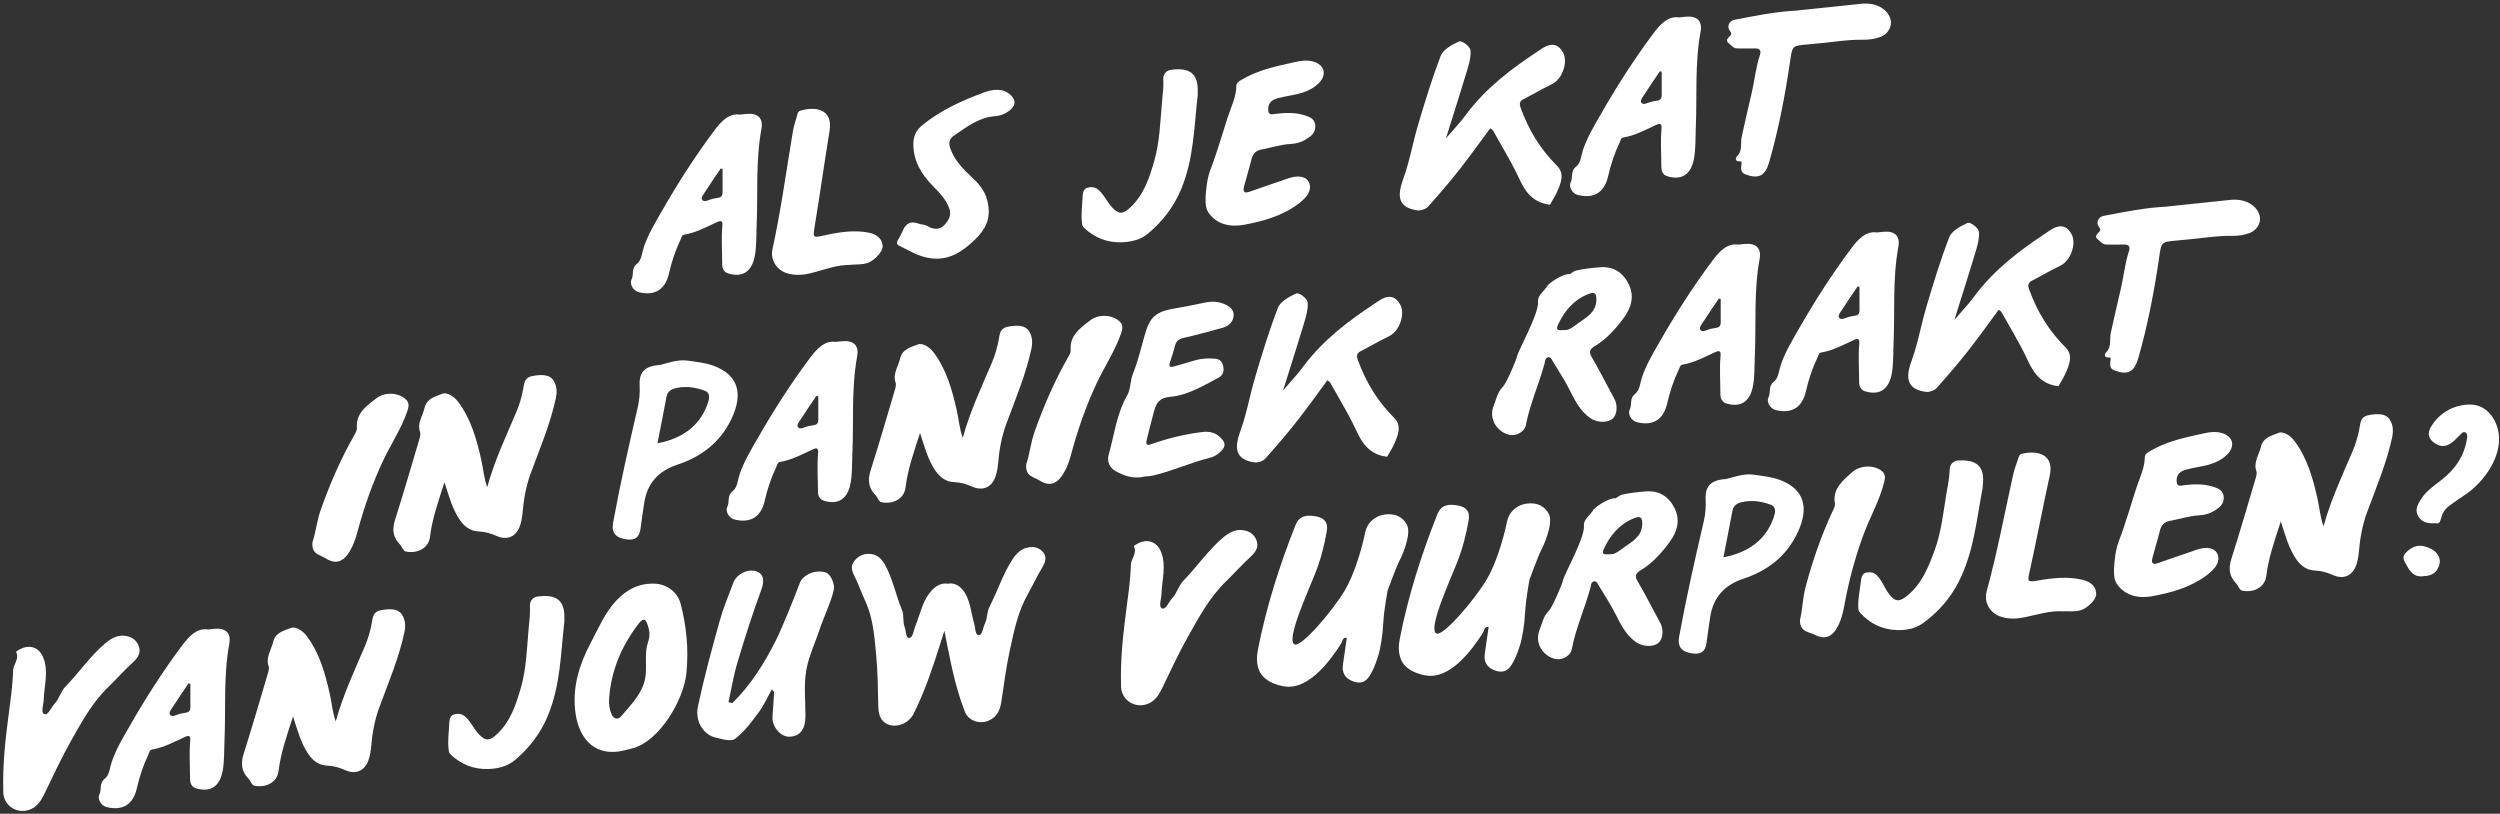 <?xml version="1.0" encoding="UTF-8"?>
<svg xmlns="http://www.w3.org/2000/svg" width="553" height="180" viewBox="0 0 553 180" fill="none">
  <rect x="0" y="0" width="553" height="180" fill="#333333" stroke="none"/>
  <path d="M340.23 66.64C340.07 65.3 341.74 64.3 342.4 63.04C342.44 62.96 345.37 60.51 347.28 60.63C347.34 60.63 348.07 59.96 348.68 59.83C350.41 59.44 352.14 59.26 353.88 59.12C357 58.88 359.04 60.35 360.29 62.89C361.53 65.42 360.93 67.96 359.13 70.38C357.35 72.78 355.38 74.98 352.8 76.54C351.7 77.21 351.38 77.8 352.08 78.98C353.85 81.97 355.4 85.12 357.08 88.17C357.88 89.62 357.74 91.73 356.7 92.62C355.52 93.63 353.2 93.44 351.87 92.55C349.48 90.95 348.31 88.44 347.07 86C346 83.89 344.68 81.96 343.5 79.94C343.25 79.52 343.01 78.87 342.39 79.03C341.76 79.19 341.78 79.93 341.65 80.43C340.42 85 338.4 89.4 337.52 94.05C337.25 95.5 335.43 96.48 333.98 96.2C331.33 95.69 329.2 92.8 330.39 89.79C330.98 88.31 331.21 86.74 332.49 85.49C333.23 84.77 335.5 79.34 335.51 79.07C335.53 77.97 340.54 69.31 340.21 66.65L340.23 66.64ZM346.19 73C347.06 73.09 348.07 72.23 348.99 71.57C350.81 70.26 353.04 69.15 353.12 66.41C353.16 64.85 352.78 64.46 351.25 65.08C348.05 66.37 345.98 68.87 344.59 71.93C343.99 73.25 345.04 73.06 346.2 73H346.19Z" fill="white"></path>
  <path d="M397.66 2.31C402.33 1.82 407 1.34 411.67 0.84C414.67 0.52 417.17 1.7 418.06 3.9C418.74 5.56 417.78 7.49 415.97 8.16C414.68 8.63 413.4 8.81 412.06 8.79C408.48 8.73 404.87 9.42 401.28 9.69C400.8 9.73 400.32 9.79 399.84 9.83C396.38 10.13 396.47 10.13 395.97 13.56C394.88 21.02 393.46 28.46 391.36 35.81C390.46 38.95 389.02 39.63 386.15 38.59C384.93 38.15 385.1 37.29 385.21 36.33C385.28 35.66 385.28 35.69 384.55 35.68C383.8 35.67 383.92 34.88 384.14 34.67C385.56 33.32 384.93 31.71 385.27 30.24C385.98 27.13 386.63 24.02 387.39 20.92C388.11 18 388.34 15.03 389.3 12.14C389.63 11.16 389.22 10.68 388.19 10.71C386.88 10.75 385.57 10.71 384.26 10.71C383.38 10.71 382.98 10 382.41 9.57C381.5 8.88 382.33 8.38 382.78 7.82C383.05 7.48 382.97 7.22 382.7 6.9C381.91 5.96 382.42 4.61 383.69 4.37C388.34 3.48 392.99 2.53 397.66 2.33V2.31Z" fill="white"></path>
  <path d="M479.3 45.69C483.97 45.2 488.64 44.72 493.31 44.22C496.31 43.9 498.81 45.08 499.7 47.28C500.38 48.94 499.42 50.87 497.61 51.54C496.32 52.01 495.04 52.19 493.7 52.17C490.12 52.11 486.51 52.8 482.92 53.07C482.44 53.11 481.96 53.17 481.48 53.21C478.02 53.51 478.11 53.51 477.61 56.94C476.52 64.4 475.1 71.84 473 79.19C472.1 82.33 470.66 83.01 467.79 81.97C466.57 81.53 466.74 80.67 466.85 79.71C466.92 79.04 466.92 79.07 466.19 79.06C465.44 79.05 465.56 78.26 465.78 78.05C467.2 76.7 466.57 75.09 466.91 73.62C467.62 70.51 468.27 67.4 469.03 64.3C469.75 61.38 469.98 58.41 470.94 55.52C471.27 54.54 470.86 54.06 469.83 54.09C468.52 54.13 467.21 54.09 465.9 54.09C465.02 54.09 464.62 53.38 464.05 52.95C463.14 52.26 463.97 51.76 464.42 51.2C464.69 50.86 464.61 50.6 464.34 50.28C463.55 49.34 464.06 47.99 465.33 47.75C469.98 46.86 474.63 45.91 479.3 45.71V45.69Z" fill="white"></path>
  <path d="M163.68 25.35C164.39 25.28 164.76 25.23 165.12 25.2C167.54 24.96 168.88 26.07 168.43 28.5C167.1 35.76 167.69 42.89 167.36 50.08C167.26 52.28 167.37 54.51 166.95 56.69C166.32 59.9 164.43 61.49 161.08 60.49C160.24 60.24 159.75 59.5 159.75 58.49C159.75 55.62 159.53 52.77 159.79 49.88C159.88 48.83 159.47 48.73 158.6 49.13C156.24 50.22 153.93 51.48 151.37 51.9C150.79 52 150.73 52.6 150.53 53.02C149.37 55.44 148.56 57.94 147.97 60.51C147.14 64.11 144.83 65.43 141.48 64.68C139.77 64.3 139.31 62.57 139.67 61.89C140.3 60.73 139.55 59.4 140.9 58.35C141.95 57.53 141.99 55.91 142.42 54.65C143.37 51.85 144.9 49.31 146.37 46.75C149.87 40.63 153.68 34.67 157.91 29C159.37 27.04 161.16 24.96 163.68 25.35ZM159.84 37.36C159.7 37.33 159.56 37.31 159.42 37.28C158.35 38.87 157.24 40.44 156.22 42.06C155.8 42.73 154.96 43.66 155.31 44.19C155.78 44.89 156.83 44.14 157.62 43.98C158.04 43.9 158.45 43.81 158.87 43.75C159.51 43.66 159.82 43.29 159.83 42.66C159.83 40.89 159.83 39.13 159.83 37.36H159.84Z" fill="white"></path>
  <path d="M384.48 54.11C385.19 54.04 385.56 53.99 385.92 53.96C388.34 53.72 389.68 54.83 389.23 57.26C387.9 64.52 388.49 71.65 388.16 78.84C388.06 81.04 388.17 83.27 387.75 85.45C387.12 88.66 385.23 90.25 381.88 89.25C381.04 89 380.55 88.26 380.55 87.25C380.55 84.38 380.33 81.53 380.59 78.64C380.68 77.59 380.27 77.49 379.4 77.89C377.04 78.98 374.73 80.24 372.17 80.66C371.59 80.76 371.53 81.36 371.33 81.78C370.17 84.2 369.36 86.7 368.77 89.27C367.94 92.87 365.63 94.19 362.28 93.44C360.57 93.06 360.11 91.33 360.47 90.65C361.1 89.49 360.35 88.16 361.7 87.11C362.75 86.29 362.79 84.67 363.22 83.41C364.17 80.61 365.7 78.07 367.17 75.51C370.67 69.39 374.48 63.43 378.71 57.76C380.17 55.8 381.96 53.72 384.48 54.11ZM380.63 66.12C380.49 66.09 380.35 66.07 380.21 66.04C379.14 67.63 378.03 69.2 377.01 70.82C376.59 71.49 375.75 72.42 376.1 72.95C376.57 73.65 377.62 72.9 378.41 72.74C378.83 72.66 379.24 72.57 379.66 72.51C380.3 72.42 380.61 72.05 380.62 71.42C380.62 69.65 380.62 67.89 380.62 66.12H380.63Z" fill="white"></path>
  <path d="M371.42 3.85C372.13 3.78 372.5 3.73 372.86 3.7C375.28 3.46 376.62 4.57 376.17 7C374.84 14.26 375.43 21.39 375.1 28.58C375 30.78 375.11 33.01 374.69 35.19C374.06 38.4 372.17 39.99 368.82 38.99C367.98 38.74 367.49 38 367.49 36.99C367.49 34.12 367.27 31.27 367.53 28.38C367.62 27.33 367.21 27.23 366.34 27.63C363.98 28.72 361.67 29.98 359.11 30.4C358.53 30.5 358.47 31.1 358.27 31.52C357.11 33.94 356.3 36.44 355.71 39.01C354.88 42.61 352.57 43.93 349.22 43.18C347.51 42.8 347.05 41.07 347.41 40.39C348.04 39.23 347.29 37.9 348.64 36.85C349.69 36.03 349.73 34.41 350.16 33.15C351.11 30.35 352.64 27.81 354.11 25.25C357.61 19.13 361.42 13.17 365.65 7.5C367.11 5.54 368.9 3.46 371.42 3.85ZM367.58 15.86C367.44 15.83 367.3 15.81 367.16 15.78C366.09 17.37 364.98 18.94 363.96 20.56C363.54 21.23 362.7 22.16 363.05 22.69C363.52 23.39 364.57 22.64 365.36 22.48C365.78 22.4 366.19 22.31 366.61 22.25C367.25 22.16 367.56 21.79 367.57 21.16C367.57 19.39 367.57 17.63 367.57 15.86H367.58Z" fill="white"></path>
  <path d="M200.09 50.26C201.52 48.34 202.89 49.6 204.24 49.7C204.8 49.74 205.3 50.13 205.83 50.35C206.88 50.77 207.99 50.72 208.86 49.81C209.79 48.84 210.47 47.66 210.05 46.32C209.35 44.09 207.71 42.56 206.18 40.96C203.75 38.43 201.99 35.56 202.04 31.71C202.06 29.97 202.72 28.7 204.25 27.49C208.33 24.25 212.91 22.21 217.6 20.47C219.7 19.69 221.93 19.44 223.62 21.08C224.87 22.29 224.62 23.59 223.02 24.66C222.11 25.27 221.09 25.65 220.08 25.71C216.56 25.93 213.8 28.1 210.97 30.03C209.47 31.06 210.01 32.47 210.52 33.62C211.5 35.81 213.12 37.48 214.85 39.08C216.4 40.5 217.81 42.08 218.37 44.26C219.44 48.48 218.11 51.29 213.44 54.91C209.41 58.04 205.37 57.68 201.47 55.65C200.76 55.28 200.04 54.93 199.32 54.57C198.68 54.25 198.04 54.02 198.68 52.99C199.39 51.86 199.91 50.49 200.08 50.26H200.09Z" fill="white"></path>
  <path d="M187.71 58.61C185.22 58.61 182.62 59.55 179.99 60.26C177.94 60.82 175.96 61.06 173.98 60.41C171.79 59.69 170.35 57.48 170.87 55.11C172.78 46.44 173.92 37.71 175.4 29.01C175.62 27.72 176.08 26.44 176.42 25.16C176.51 24.83 176.71 24.58 177.04 24.48C180.76 23.39 184.24 24.39 183.51 28.88C182.34 36.04 181.35 43.2 180.16 50.36C179.8 52.53 179.89 52.62 182.07 52.13C185.4 51.37 188.72 50.83 192.03 51.43C193.98 51.78 195.26 52.9 195.24 54.57C195.22 55.69 193.46 57.59 192 58.13C190.64 58.63 189.28 58.42 187.71 58.61Z" fill="white"></path>
  <path d="M266.66 43.91C266.79 41.62 267.01 39.31 267.91 37.1C268.83 34.84 271.15 27.27 271.54 26.03C272.29 23.7 273.46 21.45 273.49 18.98C273.49 18.31 274.06 17.99 274.64 17.64C277.99 15.66 281.6 14.79 285.24 14C287.21 13.57 289.12 13.01 291.03 13.81C293.22 14.73 293.42 16.88 291.49 18.61C288.87 20.95 285.71 20.92 282.73 21.7C281.15 22.11 280.4 22.92 280.54 24.47C280.64 25.58 281.5 25.26 282.17 25.18C284.4 24.9 286.59 24.86 288.67 25.53C289.85 25.91 290.94 26.39 290.95 27.96C290.96 29.52 289.88 30.21 288.72 30.92C287.66 31.57 286.53 31.78 285.39 31.85C283.28 31.98 281.22 32.66 279.14 33.05C277.94 33.27 277.17 33.88 276.85 35.16C276.35 37.19 275.72 39.19 275.19 41.21C274.91 42.28 275.1 42.88 276.41 42.4C278.9 41.51 281.41 40.68 283.92 39.82C284.21 39.72 284.5 39.6 284.79 39.5C287.22 38.64 289.04 39.02 289.61 40.51C290.19 42.04 289.23 43.6 287.08 45.18C283.45 47.85 279.3 48.94 275.25 49.71C272.37 50.26 269.27 49.78 267.38 47.11C266.7 46.15 266.65 45.06 266.68 43.91H266.66Z" fill="white"></path>
  <path d="M264.94 21.01C264.12 28.01 264.11 35.08 261.24 41.92C259.65 45.72 257.19 48.94 254 51.62C252.3 53.05 250.22 53.5 248.27 53.59C244.95 53.73 242.07 52.59 239.76 50.36C239.4 50.01 239.37 49.59 239.32 49.12C239.1 47.26 239.41 45.36 239.48 43.48C239.51 42.76 239.63 41.75 240.53 41.53C241.33 41.33 242.14 41.29 242.92 41.95C244.23 43.05 244.85 44.64 245.98 45.86C247.43 47.42 248.37 47.47 250.09 45.83C253.07 42.99 254.24 39.32 255.3 35.68C256.55 31.37 256.63 26.98 257.03 22.63C257.19 20.92 257.42 19.21 257.32 17.51C257.26 16.39 258.04 15.56 259.02 15.44C262.1 15.05 264.91 15.47 264.94 19.78C264.94 20.19 264.94 20.6 264.94 21.01Z" fill="white"></path>
  <path d="M337.13 21.88C337.75 21.55 338.36 21.21 338.98 20.88C340.38 20.11 341.83 19.32 343.28 18.62C344.34 18.11 345.25 17.01 345.77 15.61C346.31 14.14 346.31 12.65 345.75 11.63C345.22 10.66 344.55 10.09 343.77 9.95C342.52 9.72 341.28 10.58 340.29 11.27C340.13 11.38 339.97 11.49 339.82 11.59C334.65 15.01 328.76 19.32 324.26 25.38C323.26 26.73 322.1 28.04 320.99 29.29C320.6 29.73 320.22 30.16 319.84 30.6L321 26.92C322.14 23.31 323.31 19.57 324.45 15.81C324.91 14.31 325.37 12.75 325.29 11.26C325.24 10.5 324.29 9.7 323.69 9.37C323.24 9.13 322.9 9.08 322.61 9.22C321.05 9.96 319.2 10.99 318.67 12.38C316.79 17.29 315.24 22.37 313.69 27.57C313.2 29.21 312.79 30.89 312.4 32.51C311.82 34.88 311.23 37.32 310.38 39.64C309.51 42 309.4 43.55 310.02 44.67C310.57 45.67 311.69 46.27 313.53 46.53C314.21 46.63 315.36 46.3 315.93 45.67C318.83 42.41 320.97 39.87 322.89 37.44C324.56 35.31 326.12 33.18 327.77 30.92C328.38 30.08 329 29.23 329.63 28.38C329.65 28.39 329.67 28.4 329.68 28.41C329.93 28.57 330.16 28.73 330.26 28.89C330.75 29.77 331.26 30.64 331.76 31.52C333.28 34.18 334.86 36.92 336.16 39.74C337.28 42.16 338.9 44.7 342.5 45.23L342.86 45.28L343.05 44.94C343.19 44.69 343.33 44.46 343.47 44.22C343.78 43.71 344.1 43.18 344.34 42.62L344.42 42.44C345.21 40.66 346.19 38.44 344.43 36.7C340.83 33.11 338.2 28.92 336.38 23.88C335.96 22.72 336.27 22.31 337.13 21.85V21.88Z" fill="white"></path>
  <path d="M449.6 62.03C450.22 61.7 450.83 61.36 451.45 61.03C452.85 60.26 454.3 59.47 455.75 58.77C456.81 58.26 457.72 57.16 458.24 55.76C458.78 54.29 458.78 52.8 458.22 51.78C457.69 50.81 457.02 50.24 456.24 50.1C454.99 49.87 453.75 50.73 452.76 51.42C452.6 51.53 452.44 51.64 452.29 51.74C447.12 55.16 441.23 59.47 436.73 65.53C435.73 66.88 434.57 68.19 433.46 69.44C433.07 69.88 432.69 70.31 432.31 70.75L433.47 67.07C434.61 63.46 435.78 59.72 436.92 55.96C437.38 54.46 437.84 52.9 437.76 51.41C437.71 50.65 436.76 49.85 436.16 49.52C435.71 49.28 435.37 49.23 435.08 49.37C433.52 50.11 431.67 51.14 431.14 52.53C429.26 57.44 427.71 62.52 426.16 67.72C425.67 69.36 425.26 71.04 424.87 72.66C424.29 75.03 423.7 77.47 422.85 79.79C421.98 82.15 421.87 83.7 422.49 84.82C423.04 85.82 424.16 86.42 426 86.68C426.68 86.78 427.83 86.45 428.4 85.82C431.3 82.56 433.44 80.02 435.36 77.59C437.03 75.46 438.59 73.33 440.24 71.07C440.85 70.23 441.47 69.38 442.1 68.53C442.12 68.54 442.14 68.55 442.15 68.56C442.4 68.72 442.63 68.88 442.73 69.04C443.22 69.92 443.73 70.79 444.23 71.67C445.75 74.33 447.33 77.07 448.63 79.89C449.75 82.31 451.37 84.85 454.97 85.38L455.33 85.43L455.52 85.09C455.66 84.84 455.8 84.61 455.94 84.37C456.25 83.86 456.57 83.33 456.81 82.77L456.89 82.59C457.68 80.81 458.66 78.59 456.9 76.85C453.3 73.26 450.67 69.07 448.85 64.03C448.43 62.87 448.74 62.46 449.6 62V62.03Z" fill="white"></path>
  <path d="M301.11 77.63C301.73 77.3 302.34 76.96 302.96 76.63C304.36 75.86 305.81 75.07 307.26 74.37C308.32 73.86 309.23 72.76 309.75 71.36C310.29 69.89 310.29 68.4 309.73 67.38C309.2 66.41 308.53 65.84 307.75 65.7C306.5 65.47 305.26 66.33 304.27 67.02C304.11 67.13 303.95 67.24 303.8 67.34C298.63 70.76 292.74 75.07 288.24 81.13C287.24 82.48 286.08 83.79 284.97 85.04C284.58 85.48 284.2 85.91 283.82 86.35L284.98 82.67C286.12 79.06 287.29 75.32 288.43 71.56C288.89 70.06 289.35 68.5 289.27 67.01C289.22 66.25 288.27 65.45 287.67 65.12C287.22 64.88 286.88 64.83 286.59 64.97C285.03 65.71 283.18 66.74 282.65 68.13C280.77 73.04 279.22 78.12 277.67 83.32C277.18 84.96 276.77 86.64 276.38 88.26C275.8 90.63 275.21 93.07 274.36 95.39C273.49 97.75 273.38 99.3 274 100.42C274.55 101.42 275.67 102.02 277.51 102.28C278.19 102.38 279.34 102.05 279.91 101.42C282.81 98.16 284.95 95.62 286.87 93.19C288.54 91.06 290.1 88.93 291.75 86.67C292.36 85.83 292.98 84.98 293.61 84.13C293.63 84.14 293.65 84.15 293.66 84.16C293.91 84.32 294.14 84.48 294.24 84.64C294.73 85.52 295.24 86.39 295.74 87.27C297.26 89.93 298.84 92.67 300.14 95.49C301.26 97.91 302.88 100.45 306.48 100.98L306.84 101.03L307.03 100.69C307.17 100.44 307.31 100.21 307.45 99.97C307.76 99.46 308.08 98.93 308.32 98.37L308.4 98.19C309.19 96.41 310.17 94.19 308.41 92.45C304.81 88.86 302.18 84.67 300.36 79.63C299.94 78.47 300.25 78.06 301.11 77.6V77.63Z" fill="white"></path>
  <path d="M184.86 75.63C185.57 75.56 185.94 75.51 186.3 75.48C188.72 75.24 190.06 76.35 189.61 78.78C188.28 86.04 188.87 93.17 188.54 100.36C188.44 102.56 188.55 104.79 188.13 106.97C187.5 110.18 185.61 111.77 182.26 110.77C181.42 110.52 180.93 109.78 180.93 108.77C180.93 105.9 180.71 103.05 180.97 100.16C181.06 99.11 180.65 99.01 179.78 99.41C177.42 100.5 175.11 101.76 172.55 102.18C171.97 102.28 171.91 102.88 171.71 103.3C170.55 105.72 169.74 108.22 169.15 110.79C168.32 114.39 166.01 115.71 162.66 114.96C160.95 114.58 160.49 112.85 160.85 112.17C161.48 111.01 160.73 109.68 162.08 108.63C163.13 107.81 163.17 106.19 163.6 104.93C164.55 102.13 166.08 99.59 167.55 97.03C171.05 90.91 174.86 84.95 179.09 79.28C180.55 77.32 182.34 75.24 184.86 75.63ZM181.02 87.64C180.88 87.61 180.74 87.59 180.6 87.56C179.53 89.15 178.42 90.72 177.4 92.34C176.98 93.01 176.14 93.94 176.49 94.47C176.96 95.17 178.01 94.42 178.8 94.26C179.22 94.18 179.63 94.09 180.05 94.03C180.69 93.94 181 93.57 181.01 92.94C181.01 91.17 181.01 89.41 181.01 87.64H181.02Z" fill="white"></path>
  <path d="M415.17 51.42C415.88 51.35 416.25 51.3 416.61 51.27C419.03 51.03 420.37 52.14 419.92 54.57C418.59 61.83 419.18 68.96 418.85 76.15C418.75 78.35 418.86 80.58 418.44 82.76C417.81 85.97 415.92 87.56 412.57 86.56C411.73 86.31 411.24 85.57 411.24 84.56C411.24 81.69 411.02 78.84 411.28 75.95C411.37 74.9 410.96 74.8 410.09 75.2C407.73 76.29 405.42 77.55 402.86 77.97C402.28 78.07 402.22 78.67 402.02 79.09C400.86 81.51 400.05 84.01 399.46 86.58C398.63 90.18 396.32 91.5 392.97 90.75C391.26 90.37 390.8 88.64 391.16 87.96C391.79 86.8 391.04 85.47 392.39 84.42C393.44 83.6 393.48 81.98 393.91 80.72C394.86 77.92 396.39 75.38 397.86 72.82C401.36 66.7 405.17 60.74 409.4 55.07C410.86 53.11 412.65 51.03 415.17 51.42ZM411.33 63.44C411.19 63.41 411.05 63.39 410.91 63.36C409.84 64.95 408.73 66.52 407.71 68.14C407.29 68.81 406.45 69.74 406.8 70.27C407.27 70.97 408.32 70.22 409.11 70.06C409.53 69.98 409.94 69.89 410.36 69.83C411 69.74 411.31 69.37 411.32 68.74C411.32 66.97 411.32 65.21 411.32 63.44H411.33Z" fill="white"></path>
  <path d="M203.52 95.76C202.12 100.04 200.79 103.86 200.31 107.79C199.94 110.81 196.87 111.55 194.97 111.08C194.85 111.05 194.72 111.02 194.64 110.94C194.22 110.52 194.01 109.87 193.65 109.51C192.15 107.98 191.87 106.29 192.58 104.06C194.45 98.17 196.17 92.25 197.92 86.34C198.08 85.79 198.28 85.11 198.11 84.65C197.41 82.72 198.71 81.02 199.13 79.22C199.61 77.17 201.66 76.75 203.01 76.2C204.07 75.77 205.64 76.79 206.53 77.97C209.34 81.71 210.61 86.19 211.64 90.79C212.08 92.76 212.23 94.82 212.96 96.86C214.56 91.03 217.09 85.67 219.4 80.24C220.13 78.53 220.62 76.79 220.94 75.02C221.16 73.8 221.23 72.6 222.89 72.28C225.65 71.74 227.18 72.13 227.9 73.76C228.35 74.79 228.42 75.86 228.17 77.06C226.95 82.78 224.64 88.23 222.6 93.75C221.54 96.6 221.05 99.48 220.79 102.41C220.71 103.36 220.56 104.33 220.26 105.25C219.41 107.88 217.36 108.64 215.11 107.67C213.81 107.1 212.56 106.7 211.12 106.65C209.23 106.59 207.92 105.56 206.93 104.14C205.3 101.79 204.54 98.99 203.52 95.78V95.76Z" fill="white"></path>
  <path d="M145.92 80.75C147.56 80.39 149.77 79.44 152.11 79.77C154.05 80.05 156.03 80.24 157.83 80.9C163.25 82.9 164.53 87.01 161.74 92.78C159.2 98.03 154.99 101.08 149.72 102.83C145.633 104.183 143.24 106.903 142.54 110.99C142.2 112.99 141.96 114.99 141.68 116.99C141.42 118.85 140.51 119.55 138.66 119.32C136.14 119.01 135.22 117.82 135.63 115.57C137.18 107.05 139.1 98.58 141.07 90.11C141.45 88.47 141.57 86.85 141.49 85.21C141.35 82.36 142.61 80.94 145.93 80.74L145.92 80.75ZM145.43 98.05C145.99 97.93 146.4 97.86 146.8 97.76C151.34 96.56 154.82 94.04 156.5 89.39C156.91 88.25 157.22 86.92 155.91 86.43C154 85.72 151.94 85.37 149.78 85.79C148.68 86.01 147.67 86.42 147.41 87.83C146.8 91.2 146.11 94.57 145.43 98.05Z" fill="white"></path>
  <path d="M227.02 102.65C227.73 100.64 227.96 98.03 228.86 95.47C230.86 89.84 233.22 84.36 236.22 79.1C236.51 78.59 236.88 77.97 236.84 77.47C236.55 74.19 238.97 72.54 241.19 70.84C243.14 69.35 246.32 69.64 247.8 71.26C248.45 71.96 248.32 72.75 247.99 73.72C246.65 77.64 244.28 81.13 242.53 84.88C240.16 89.98 238.36 95.18 236.93 100.5C236.54 101.96 236.06 103.37 235.26 104.7C233.82 107.11 232.13 107.67 229.93 106.27C228.71 105.5 226.71 105.41 227.01 102.64L227.02 102.65Z" fill="white"></path>
  <path d="M253.15 105.42C250.79 106 248.68 105.29 246.74 104.19C245.44 103.46 244.81 102.06 245.24 100.57C246.5 96.17 246.95 91.62 249.35 87.42C250.13 86.05 249.98 84.23 250.63 82.6C251.71 79.9 252.39 77.08 253.16 74.29C254.31 70.11 255.6 68.94 259.87 68.22C262.05 67.85 264.22 67.44 266.39 66.96C268.12 66.58 269.7 66.67 271.19 67.42C272.32 67.99 273.11 68.84 272.83 70.21C272.57 71.47 271.54 72.21 270.32 72.54C267.49 73.31 264.66 74.11 261.82 74.74C260.72 74.99 260.17 75.44 259.9 76.51C259.6 77.71 259.22 78.9 258.82 80.08C258.47 81.1 258.79 81.34 259.75 81.04C261.27 80.58 262.8 80.14 264.33 79.71C265.88 79.27 267.43 79.2 268.96 79.37C270.08 79.49 270.5 80.36 270.63 81.35C270.76 82.28 270.38 83.11 269.47 83.58C266.07 85.37 262.65 87.44 258.95 87.76C256.43 87.98 255.8 89.06 255.23 91.12C254.66 93.17 254.18 95.23 253.66 97.29C253.36 98.49 253.78 98.56 254.77 98.21C258.41 96.93 262.1 96.04 265.86 95.57C267.74 95.34 269.13 95.76 270.32 97.16C271.22 98.2 270.92 98.95 270.07 99.83C269.38 100.55 268.47 101.06 267.6 101.27C263.32 102.31 259.23 104.25 254.94 105.21C254.37 105.34 253.79 105.34 253.14 105.41L253.15 105.42Z" fill="white"></path>
  <path d="M69.13 119.88C69.84 117.87 70.07 115.26 70.97 112.7C72.97 107.07 75.33 101.59 78.33 96.33C78.62 95.82 78.99 95.2 78.95 94.7C78.66 91.42 81.08 89.77 83.3 88.07C85.25 86.58 88.43 86.87 89.91 88.49C90.56 89.19 90.43 89.98 90.1 90.95C88.76 94.87 86.39 98.36 84.64 102.11C82.27 107.21 80.47 112.41 79.04 117.73C78.65 119.19 78.17 120.6 77.37 121.93C75.93 124.34 74.24 124.9 72.04 123.5C70.82 122.73 68.82 122.64 69.12 119.87L69.13 119.88Z" fill="white"></path>
  <path d="M98.33 106.67C96.93 110.95 95.6 114.77 95.12 118.7C94.75 121.72 91.68 122.46 89.78 121.99C89.66 121.96 89.53 121.93 89.45 121.85C89.03 121.43 88.82 120.78 88.46 120.42C86.96 118.89 86.68 117.2 87.39 114.97C89.26 109.08 90.98 103.16 92.73 97.25C92.89 96.7 93.09 96.02 92.92 95.56C92.22 93.63 93.52 91.93 93.94 90.13C94.42 88.08 96.47 87.66 97.82 87.11C98.88 86.68 100.45 87.7 101.34 88.88C104.15 92.62 105.42 97.1 106.45 101.7C106.89 103.67 107.04 105.73 107.77 107.77C109.37 101.94 111.9 96.58 114.21 91.15C114.94 89.44 115.43 87.7 115.75 85.93C115.97 84.71 116.04 83.51 117.7 83.19C120.46 82.65 121.99 83.04 122.71 84.67C123.16 85.7 123.23 86.77 122.98 87.97C121.76 93.69 119.45 99.14 117.41 104.66C116.35 107.51 115.86 110.39 115.6 113.32C115.52 114.27 115.37 115.24 115.07 116.16C114.22 118.79 112.17 119.55 109.92 118.58C108.62 118.01 107.37 117.61 105.93 117.56C104.04 117.5 102.73 116.47 101.74 115.05C100.11 112.7 99.35 109.9 98.33 106.69V106.67Z" fill="white"></path>
  <path d="M398.16 137.07C398.71 135.03 398.71 132.42 399.4 129.82C400.93 124.09 402.84 118.48 405.4 113.03C405.65 112.5 405.97 111.85 405.88 111.37C405.31 108.15 407.6 106.31 409.69 104.45C411.53 102.81 414.74 102.82 416.37 104.29C417.08 104.93 417.02 105.71 416.77 106.7C415.76 110.69 413.67 114.33 412.23 118.19C410.28 123.43 408.92 128.72 407.93 134.1C407.66 135.58 407.3 137.01 406.61 138.39C405.36 140.89 403.71 141.59 401.39 140.4C400.1 139.74 398.08 139.83 398.15 137.06L398.16 137.07Z" fill="white"></path>
  <path d="M455.98 135.22C453.51 135.09 450.88 135.89 448.23 136.46C446.17 136.91 444.19 137.05 442.25 136.29C440.11 135.45 438.8 133.15 439.45 130.8C441.81 122.2 443.41 113.5 445.35 104.84C445.64 103.55 446.16 102.3 446.57 101.03C446.68 100.7 446.89 100.46 447.22 100.38C450.97 99.49 454.38 100.68 453.41 105.15C451.86 112.27 450.5 119.42 448.93 126.54C448.45 128.7 448.54 128.8 450.73 128.42C454.08 127.84 457.4 127.48 460.66 128.25C462.58 128.71 463.79 129.91 463.67 131.58C463.59 132.71 461.74 134.52 460.26 134.98C458.88 135.41 457.55 135.13 455.98 135.23V135.22Z" fill="white"></path>
  <path d="M467.6 126.06C467.73 123.77 467.95 121.46 468.85 119.25C469.77 116.99 472.09 109.42 472.48 108.18C473.23 105.85 474.4 103.6 474.43 101.13C474.43 100.46 475 100.14 475.58 99.79C478.93 97.81 482.54 96.94 486.18 96.15C488.15 95.72 490.06 95.16 491.97 95.96C494.16 96.88 494.36 99.03 492.43 100.76C489.81 103.1 486.65 103.07 483.67 103.85C482.09 104.26 481.34 105.07 481.48 106.62C481.58 107.73 482.44 107.41 483.11 107.33C485.34 107.05 487.53 107.01 489.61 107.68C490.79 108.06 491.88 108.54 491.89 110.11C491.9 111.67 490.82 112.36 489.66 113.07C488.6 113.72 487.47 113.93 486.33 114C484.22 114.13 482.16 114.81 480.08 115.2C478.88 115.42 478.11 116.03 477.79 117.31C477.29 119.34 476.66 121.34 476.13 123.36C475.85 124.43 476.04 125.03 477.35 124.55C479.84 123.66 482.35 122.83 484.86 121.97C485.15 121.87 485.44 121.75 485.73 121.65C488.16 120.79 489.98 121.17 490.55 122.66C491.13 124.19 490.17 125.75 488.02 127.33C484.39 130 480.24 131.09 476.19 131.86C473.31 132.41 470.21 131.93 468.32 129.26C467.64 128.3 467.59 127.21 467.62 126.06H467.6Z" fill="white"></path>
  <path d="M504.52 115.32C503.12 119.6 501.79 123.42 501.31 127.35C500.94 130.37 497.87 131.11 495.97 130.64C495.85 130.61 495.72 130.58 495.64 130.5C495.22 130.08 495.01 129.43 494.65 129.07C493.15 127.54 492.87 125.85 493.58 123.62C495.45 117.73 497.17 111.81 498.92 105.9C499.08 105.35 499.28 104.67 499.11 104.21C498.41 102.28 499.71 100.58 500.13 98.78C500.61 96.73 502.66 96.31 504.01 95.76C505.07 95.33 506.64 96.35 507.53 97.53C510.34 101.27 511.61 105.75 512.64 110.35C513.08 112.32 513.23 114.38 513.96 116.42C515.56 110.59 518.09 105.23 520.4 99.8C521.13 98.09 521.62 96.35 521.94 94.58C522.16 93.36 522.23 92.16 523.89 91.84C526.65 91.3 528.18 91.69 528.9 93.32C529.35 94.35 529.42 95.42 529.17 96.62C527.95 102.34 525.64 107.79 523.6 113.31C522.54 116.16 522.05 119.04 521.79 121.97C521.71 122.92 521.56 123.89 521.26 124.81C520.41 127.44 518.36 128.2 516.11 127.23C514.81 126.66 513.56 126.26 512.12 126.21C510.23 126.15 508.92 125.12 507.93 123.7C506.3 121.35 505.54 118.55 504.52 115.34V115.32Z" fill="white"></path>
  <path d="M438.56 107.93C437.21 114.9 436.65 122 433.28 128.66C431.41 132.35 428.74 135.4 425.37 137.84C423.57 139.14 421.49 139.43 419.55 139.37C416.26 139.25 413.5 137.88 411.39 135.46C411.06 135.08 411.07 134.65 411.05 134.18C410.98 132.29 411.43 130.41 411.64 128.53C411.72 127.81 411.92 126.8 412.83 126.65C413.63 126.52 414.44 126.54 415.16 127.26C416.37 128.47 416.86 130.12 417.88 131.43C419.19 133.12 420.12 133.23 421.94 131.72C425.11 129.1 426.55 125.51 427.87 121.93C429.44 117.7 429.86 113.29 430.59 108.94C430.88 107.24 431.24 105.53 431.28 103.81C431.3 102.68 432.14 101.91 433.13 101.86C436.2 101.7 438.96 102.35 438.65 106.69C438.62 107.1 438.59 107.52 438.55 107.93H438.56Z" fill="white"></path>
  <path d="M381.72 105.98C383.36 105.62 385.57 104.67 387.91 105C389.85 105.28 391.83 105.47 393.63 106.13C399.05 108.13 400.33 112.24 397.54 118.01C395 123.26 390.79 126.31 385.52 128.06C381.433 129.413 379.04 132.133 378.34 136.22C378 138.22 377.76 140.22 377.48 142.22C377.22 144.08 376.31 144.78 374.46 144.55C371.94 144.24 371.02 143.05 371.43 140.8C372.98 132.28 374.9 123.81 376.87 115.34C377.25 113.7 377.37 112.08 377.29 110.44C377.15 107.59 378.41 106.17 381.73 105.97L381.72 105.98ZM381.22 123.27C381.78 123.15 382.19 123.08 382.59 122.98C387.13 121.78 390.61 119.26 392.29 114.61C392.7 113.47 393.01 112.14 391.7 111.65C389.79 110.94 387.73 110.59 385.57 111.01C384.47 111.23 383.46 111.64 383.2 113.05C382.59 116.42 381.9 119.79 381.22 123.27Z" fill="white"></path>
  <path d="M45.97 139.24C46.68 139.17 47.05 139.12 47.41 139.09C49.83 138.85 51.17 139.96 50.72 142.39C49.39 149.65 49.98 156.78 49.65 163.97C49.55 166.17 49.66 168.4 49.24 170.58C48.61 173.79 46.72 175.38 43.37 174.38C42.53 174.13 42.04 173.39 42.04 172.38C42.04 169.51 41.82 166.66 42.08 163.77C42.17 162.72 41.76 162.62 40.89 163.02C38.53 164.11 36.22 165.37 33.66 165.79C33.08 165.89 33.02 166.49 32.82 166.91C31.66 169.33 30.85 171.83 30.26 174.4C29.43 178 27.12 179.32 23.77 178.57C22.06 178.19 21.6 176.46 21.96 175.78C22.59 174.62 21.84 173.29 23.19 172.24C24.24 171.42 24.28 169.8 24.71 168.54C25.66 165.74 27.19 163.2 28.66 160.64C32.16 154.52 35.97 148.56 40.2 142.89C41.66 140.93 43.45 138.85 45.97 139.24ZM42.12 151.25C41.98 151.22 41.84 151.2 41.7 151.17C40.63 152.76 39.52 154.33 38.5 155.95C38.08 156.62 37.24 157.55 37.59 158.08C38.06 158.78 39.11 158.03 39.9 157.87C40.32 157.79 40.73 157.7 41.15 157.64C41.79 157.55 42.1 157.18 42.11 156.55C42.11 154.78 42.11 153.02 42.11 151.25H42.12Z" fill="white"></path>
  <path d="M64.83 158.47C63.43 162.75 62.1 166.57 61.62 170.5C61.25 173.52 58.18 174.26 56.28 173.79C56.16 173.76 56.03 173.73 55.95 173.65C55.53 173.23 55.32 172.58 54.96 172.22C53.46 170.69 53.18 169 53.89 166.77C55.76 160.88 57.48 154.96 59.23 149.05C59.39 148.5 59.59 147.82 59.42 147.36C58.72 145.43 60.02 143.73 60.44 141.93C60.92 139.88 62.97 139.46 64.32 138.91C65.38 138.48 66.95 139.5 67.84 140.68C70.65 144.42 71.92 148.9 72.95 153.5C73.39 155.47 73.54 157.53 74.27 159.57C75.87 153.74 78.4 148.38 80.71 142.95C81.44 141.24 81.93 139.5 82.25 137.73C82.47 136.51 82.54 135.31 84.2 134.99C86.96 134.45 88.49 134.84 89.21 136.47C89.66 137.5 89.73 138.57 89.48 139.77C88.26 145.49 85.95 150.94 83.91 156.46C82.85 159.31 82.36 162.19 82.1 165.12C82.02 166.07 81.87 167.04 81.57 167.96C80.72 170.59 78.67 171.35 76.42 170.38C75.12 169.81 73.87 169.41 72.43 169.36C70.54 169.3 69.23 168.27 68.24 166.85C66.61 164.5 65.85 161.7 64.83 158.49V158.47Z" fill="white"></path>
  <path d="M0.73 174.91C0.55 169.37 1.17 163.78 1.89 158.22C2.32 154.91 2.81 151.62 2.9 148.32C2.94 146.98 4.31 145.75 3.6 144.32C3.48 144.08 3.95 143.88 4.22 143.72C6.46 142.43 8.61 143.14 9.55 145.4C10.8 148.41 9.77 151.66 9.67 154.81C9.63 155.93 8.96 157.65 9.82 157.97C10.65 158.27 11.3 156.48 12.08 155.66C13.11 154.58 13.39 153.01 14.48 151.88C17.52 148.75 19.98 145.08 23.33 142.26C24.51 141.26 25.97 140.43 27.62 140.64C29.13 140.83 30.2 141.55 30.72 142.99C31.28 144.56 30.3 145.71 29.23 146.68C27.4 148.34 25.78 150.2 24.01 151.91C20.38 155.41 18.06 159.71 15.66 163.97C13.57 167.69 11.77 171.54 9.93 175.37C9.26 176.77 8.46 178.22 6.96 178.93C3.92 180.38 0.58 178.21 0.72 174.89L0.73 174.91Z" fill="white"></path>
  <path d="M350.38 116.22C350.22 114.88 351.89 113.88 352.55 112.62C352.59 112.54 355.52 110.09 357.43 110.21C357.49 110.21 358.22 109.54 358.83 109.41C360.56 109.02 362.29 108.84 364.03 108.7C367.15 108.46 369.19 109.93 370.44 112.47C371.68 115 371.08 117.54 369.28 119.96C367.5 122.36 365.53 124.56 362.95 126.12C361.85 126.79 361.53 127.38 362.23 128.56C364 131.55 365.55 134.7 367.23 137.75C368.03 139.2 367.89 141.31 366.85 142.2C365.67 143.21 363.35 143.02 362.02 142.13C359.63 140.53 358.46 138.02 357.22 135.58C356.15 133.47 354.83 131.54 353.65 129.52C353.4 129.1 353.16 128.45 352.54 128.61C351.91 128.77 351.93 129.51 351.8 130.01C350.57 134.58 348.55 138.98 347.67 143.63C347.4 145.08 345.58 146.06 344.13 145.78C341.48 145.27 339.35 142.38 340.54 139.37C341.13 137.89 341.36 136.32 342.64 135.07C343.38 134.35 345.65 128.92 345.66 128.65C345.68 127.55 350.69 118.89 350.36 116.23L350.38 116.22ZM356.33 122.58C357.2 122.67 358.21 121.81 359.13 121.15C360.95 119.84 363.18 118.73 363.26 115.99C363.3 114.43 362.92 114.04 361.39 114.66C358.19 115.95 356.12 118.45 354.73 121.51C354.13 122.83 355.18 122.64 356.34 122.58H356.33Z" fill="white"></path>
  <path d="M247.98 151.53C247.8 145.99 248.42 140.4 249.14 134.84C249.57 131.53 250.06 128.24 250.15 124.94C250.19 123.6 251.56 122.37 250.85 120.94C250.73 120.7 251.2 120.5 251.47 120.34C253.71 119.05 255.86 119.76 256.8 122.02C258.05 125.03 257.02 128.28 256.92 131.43C256.88 132.55 256.21 134.27 257.07 134.59C257.9 134.89 258.55 133.1 259.33 132.28C260.36 131.2 260.64 129.63 261.73 128.5C264.77 125.37 267.23 121.7 270.58 118.88C271.76 117.88 273.22 117.05 274.87 117.26C276.38 117.45 277.45 118.17 277.97 119.61C278.53 121.18 277.55 122.33 276.48 123.3C274.65 124.96 273.03 126.82 271.26 128.53C267.63 132.03 265.31 136.33 262.91 140.59C260.82 144.31 259.02 148.16 257.18 151.99C256.51 153.39 255.71 154.84 254.21 155.55C251.17 157 247.83 154.83 247.97 151.51L247.98 151.53Z" fill="white"></path>
  <path d="M538.75 115.73C536.89 115.86 535.67 115.49 534.9 114.15C534.09 112.73 534.84 111.44 535.64 110.24C536.73 108.62 538.32 107.48 539.86 106.31C543.07 103.88 545.14 100.83 545.72 96.91C545.8 96.34 545.78 95.87 545.31 95.64C544.82 95.4 544.48 95.92 544.15 96.21C543.72 96.59 543.35 97.05 542.92 97.43C541.23 98.96 539.84 99.05 538.24 97.79C537.14 96.92 536.96 95.76 537.69 94.49C539.61 91.14 543.21 89.35 546.71 89.5C549.85 89.63 552.17 92.43 552.69 95.74C553.49 100.77 549.71 106.59 544.97 109.65C543.92 110.33 542.91 111.08 541.88 111.8C540.99 112.43 540.38 113.25 540.08 114.28C539.83 115.14 539.64 116.09 538.73 115.72L538.75 115.73Z" fill="white"></path>
  <path d="M536.14 127.44C534.32 127.78 533.23 126.72 532.42 125.16C531.88 124.11 530.98 123.26 532.5 121.94C533.76 120.85 534.95 120.4 536.64 120.96C537.33 121.19 537.99 121.45 538.54 121.93C539.55 122.82 540.01 123.9 539.44 125.34C538.87 126.8 537.75 127.38 536.14 127.44Z" fill="white"></path>
  <path d="M305.99 137.6C305.87 140.31 305.4 143.43 304.79 145.29C304.18 147.16 303.62 148.61 302.69 149.88C301.65 151.3 300.16 151.13 298.88 150.54C297.46 149.89 296.8 148.69 297.06 146.98C297.36 145.02 297.63 143.05 297.91 141.08C296.85 141.02 296.98 141.86 296.67 142.35C294.19 146.23 290.01 151.72 285.28 151.91C283.82 151.97 279.71 151.19 278.52 148.29C277.93 146.85 277.94 145.26 278.26 143.67C280.09 134.31 282.99 125.17 286.56 116.17C287.44 113.95 289.18 113.91 290.98 114.2C292.83 114.5 293.85 115.42 293.48 117.54C292.91 120.76 292.12 123.88 290.85 127.02C289.96 129.21 288.94 131.6 288.15 133.63C287.36 135.66 284.82 142.09 286.42 142.56C288.02 143.03 294.77 135.12 297.46 130.62C299.5 127.2 301.18 121.68 301.98 117.76C302.35 115.92 303.81 114.17 306.32 113.81C308.7 113.47 310.4 114.48 311.22 116.09C312.18 117.97 310.5 122.22 309.58 123.99C308.88 125.33 306.93 130.66 306.93 130.66C306.91 130.97 306.12 134.92 306 137.63L305.99 137.6Z" fill="white"></path>
  <path d="M337.37 135.19C337.25 137.9 336.78 141.02 336.17 142.88C335.56 144.75 335 146.2 334.07 147.47C333.03 148.89 331.54 148.72 330.26 148.13C328.84 147.48 328.18 146.28 328.44 144.57C328.74 142.61 329.01 140.64 329.29 138.67C328.23 138.61 328.36 139.45 328.05 139.94C325.57 143.82 321.39 149.31 316.66 149.5C315.2 149.56 311.09 148.78 309.9 145.88C309.31 144.44 309.32 142.85 309.64 141.26C311.47 131.9 314.37 122.76 317.94 113.76C318.82 111.54 320.56 111.5 322.36 111.79C324.21 112.09 325.23 113.01 324.86 115.13C324.29 118.35 323.5 121.47 322.23 124.61C321.34 126.8 320.32 129.19 319.53 131.22C318.74 133.25 316.2 139.68 317.8 140.15C319.4 140.62 326.15 132.71 328.84 128.21C330.88 124.79 332.56 119.27 333.36 115.35C333.73 113.51 335.19 111.76 337.7 111.4C340.08 111.06 341.78 112.07 342.6 113.68C343.56 115.56 341.88 119.81 340.96 121.58C340.26 122.92 338.31 128.25 338.31 128.25C338.29 128.56 337.5 132.51 337.38 135.22L337.37 135.19Z" fill="white"></path>
  <path d="M136.98 166.22C131.04 167.07 127.81 162.91 127.21 157.01C126.69 151.87 128.11 146.99 130.68 142.18C132.39 138.97 133.75 135.61 136.3 132.87C138.7 130.29 141.53 128.95 144.9 129.11C147.56 129.24 149.88 131 150.54 133.51C151.85 138.49 152.36 143.66 151.83 148.94C151.24 154.75 145.98 163.83 140.03 165.5C139.03 165.78 138.01 165.98 137 166.22H136.98ZM134.74 154.46C134.64 155.75 134.8 156.94 135.3 158.04C135.74 159.02 136.67 159.31 137.41 158.43C139.75 155.67 142.48 153.03 142.83 149.24C143.05 146.86 142.56 144.35 143.32 142.14C143.92 140.42 143.63 139.3 143.17 137.97C142.72 136.66 142.08 136.91 141.32 137.89C137.44 142.9 135.18 148.4 134.74 154.46Z" fill="white"></path>
  <path d="M124.84 137.52C124.02 144.52 124.01 151.59 121.14 158.43C119.55 162.23 117.09 165.45 113.9 168.13C112.2 169.56 110.12 170.01 108.17 170.1C104.85 170.24 101.97 169.1 99.66 166.87C99.3 166.52 99.27 166.1 99.22 165.63C99 163.77 99.31 161.87 99.38 159.99C99.41 159.27 99.53 158.26 100.43 158.04C101.23 157.84 102.04 157.8 102.82 158.46C104.13 159.56 104.75 161.15 105.88 162.37C107.33 163.93 108.27 163.98 109.99 162.34C112.97 159.5 114.14 155.83 115.2 152.19C116.45 147.88 116.53 143.49 116.93 139.14C117.09 137.43 117.32 135.72 117.22 134.02C117.16 132.9 117.94 132.07 118.92 131.95C122 131.56 124.81 131.98 124.84 136.29C124.84 136.7 124.84 137.11 124.84 137.52Z" fill="white"></path>
  <path d="M230.74 122.16C229.87 121.12 228.72 120.84 227.33 121.11C225.81 121.41 224.76 122.52 224 123.68C221.84 126.96 220.7 130.69 218.91 134.14C218.26 135.38 218.46 136.76 217.86 137.94C217.4 138.84 217.33 140.5 216.51 140.49C215.66 140.48 215.77 138.86 215.49 137.93C214.69 135.3 214.67 132.33 212.71 130.21C211.84 129.26 210.73 128.9 209.65 129.12C208.53 128.91 207.3 129.37 206.24 130.46C204.01 132.76 203.62 135.75 202.48 138.46C202.08 139.42 201.98 141.03 201.13 141.12C200.31 141.2 200.45 139.53 200.1 138.67C199.64 137.53 200.02 136.13 199.52 134.94C198.15 131.62 197.47 127.97 195.71 124.85C195.09 123.75 194.17 122.72 192.69 122.55C191.32 122.39 190.13 122.77 189.13 123.89C188.04 125.11 188.43 126.3 188.97 127.35C189.88 129.16 190.54 131.09 191.39 132.92C193.12 136.68 193.44 140.84 193.82 144.98C194.15 148.6 194.2 152.26 194.27 155.92C194.3 157.26 194.42 158.67 195.41 159.59C197.44 161.48 201.13 160.34 202.29 157.48C204.6 152.79 206.24 147.9 207.79 143.01C208.16 141.84 208.52 140.67 208.9 139.51C209.13 140.66 209.36 141.81 209.58 142.97C210.52 147.75 211.56 152.54 213.29 157.05C214.1 159.83 217.67 160.66 219.95 158.59C221.07 157.58 221.37 156.15 221.56 154.8C222.1 151.12 222.6 147.43 223.39 143.77C224.3 139.57 225.14 135.36 227.35 131.44C228.43 129.53 229.33 127.53 230.48 125.64C231.15 124.53 231.69 123.3 230.75 122.17L230.74 122.16Z" fill="white"></path>
  <path d="M162.01 155.51C166.1 151.5 169.06 146.72 171.59 141.72C172.97 139 175.86 131.85 176.9 128.99C177.52 127.28 180.15 125.88 182.67 126.63C183.62 126.91 184.41 128.65 184.49 129.86C184.59 131.34 181.96 137.19 181.47 138.72C180.45 141.92 178.89 145.07 178.34 148.3C177.78 151.6 178.17 154.97 178.17 158.3C178.17 161.29 177.03 162.83 174.69 162.96C172.69 163.07 170.7 160.72 170.88 158.47C171.02 156.71 171.14 154.96 171.24 153.2C171.24 153.06 171.08 152.93 170.76 152.45C169.73 154.28 168.96 156.04 167.84 157.55C166.27 159.65 164.65 161.89 162.61 163.42C161.67 164.12 159.62 163.47 158.17 163.12C155.77 162.53 153.65 159.72 154.39 156.23C155.72 149.94 157.43 143.69 159.16 137.46C159.97 134.54 161.16 131.69 162.24 128.83C162.94 126.99 165.57 125.62 167.52 126.46C169 127.1 169.09 128.58 168.39 130.48C166.43 135.81 164.72 141.21 163.1 146.63C162.24 149.49 161.78 152.42 161.14 155.33C161.43 155.39 161.72 155.45 162.01 155.51Z" fill="white"></path>
</svg>
